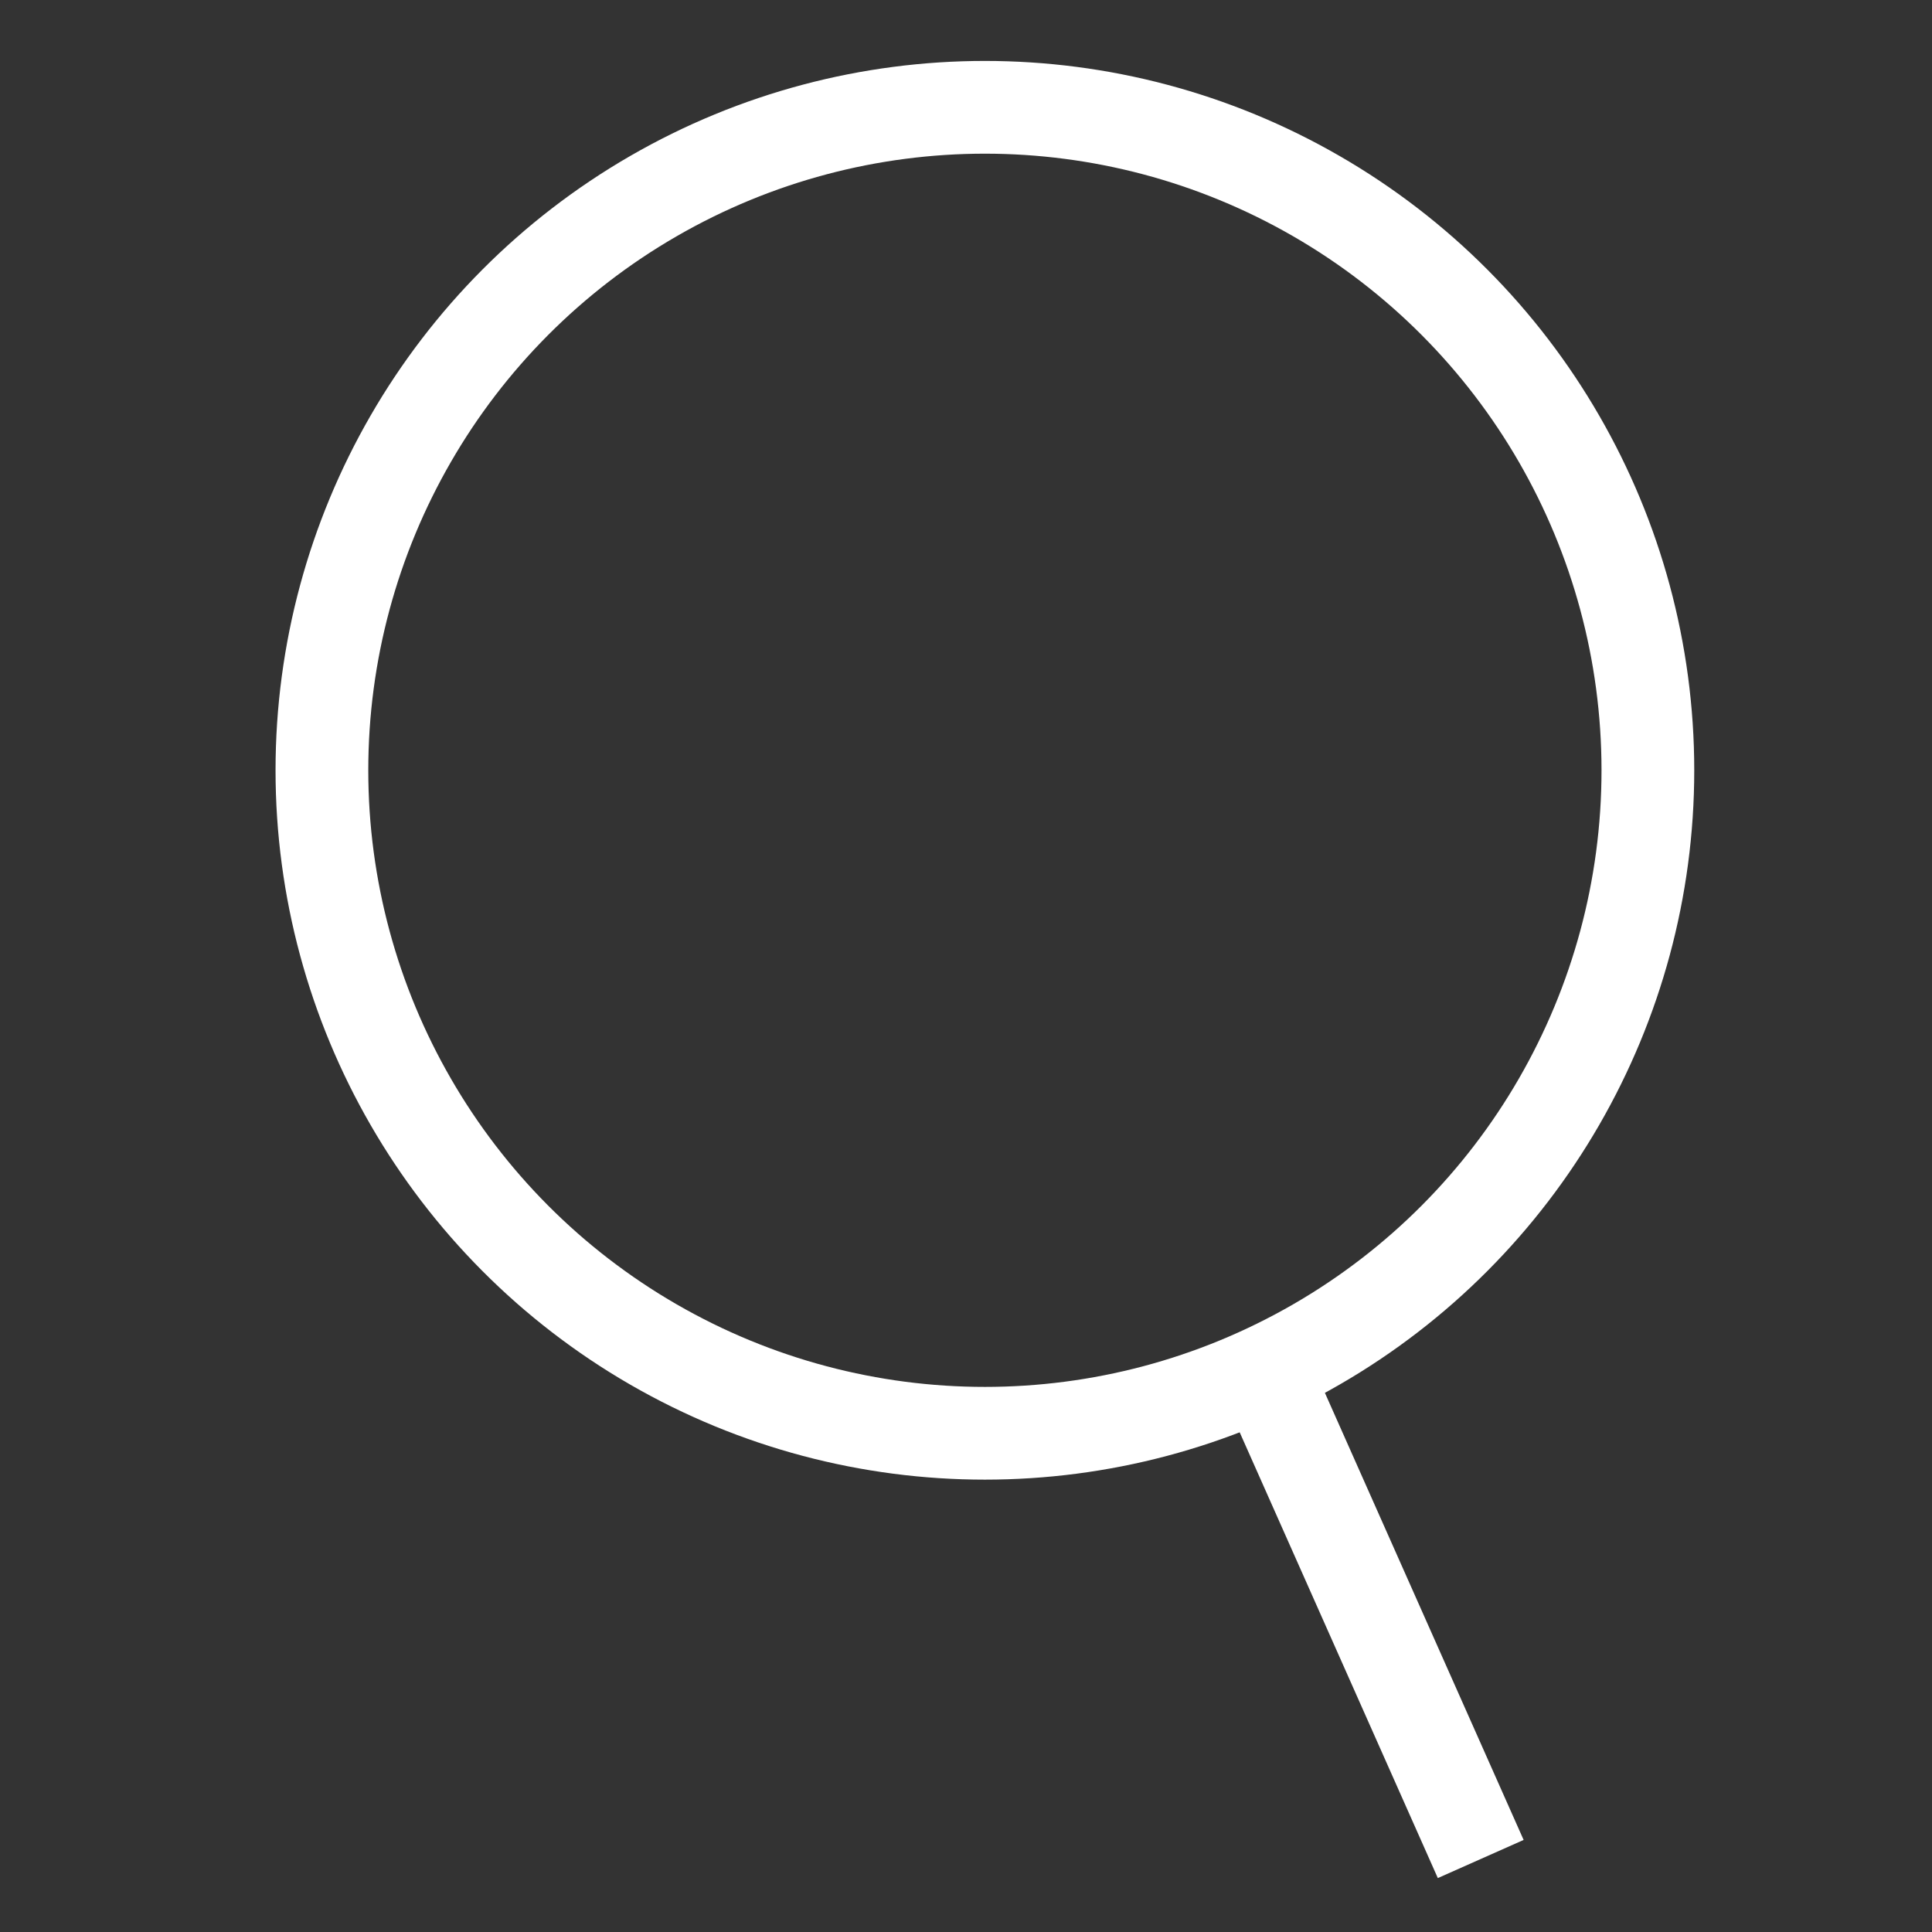 <?xml version="1.0" encoding="UTF-8" standalone="no"?>
<!DOCTYPE svg PUBLIC "-//W3C//DTD SVG 1.1//EN" "http://www.w3.org/Graphics/SVG/1.1/DTD/svg11.dtd">
<svg width="100%" height="100%" viewBox="0 0 50 50" version="1.1" xmlns="http://www.w3.org/2000/svg" xmlns:xlink="http://www.w3.org/1999/xlink" xml:space="preserve" xmlns:serif="http://www.serif.com/" style="fill-rule:evenodd;clip-rule:evenodd;stroke-miterlimit:1.5;">
    <rect x="0" y="0" width="50" height="50" fill="#333333" stroke="none"/>
    <path d="M32.725,35.521L38.321,48.111" style="fill:none;fill-rule:nonzero;stroke:white;stroke-width:2.43px;"/>
    <circle cx="25.489" cy="19.935" r="17.158" style="fill:none;stroke:white;stroke-width:2.4px;stroke-linecap:round;stroke-linejoin:round;"/>
    <rect x="0.673" y="0.564" width="48.546" height="48.546" style="fill:none;"/>
</svg>
